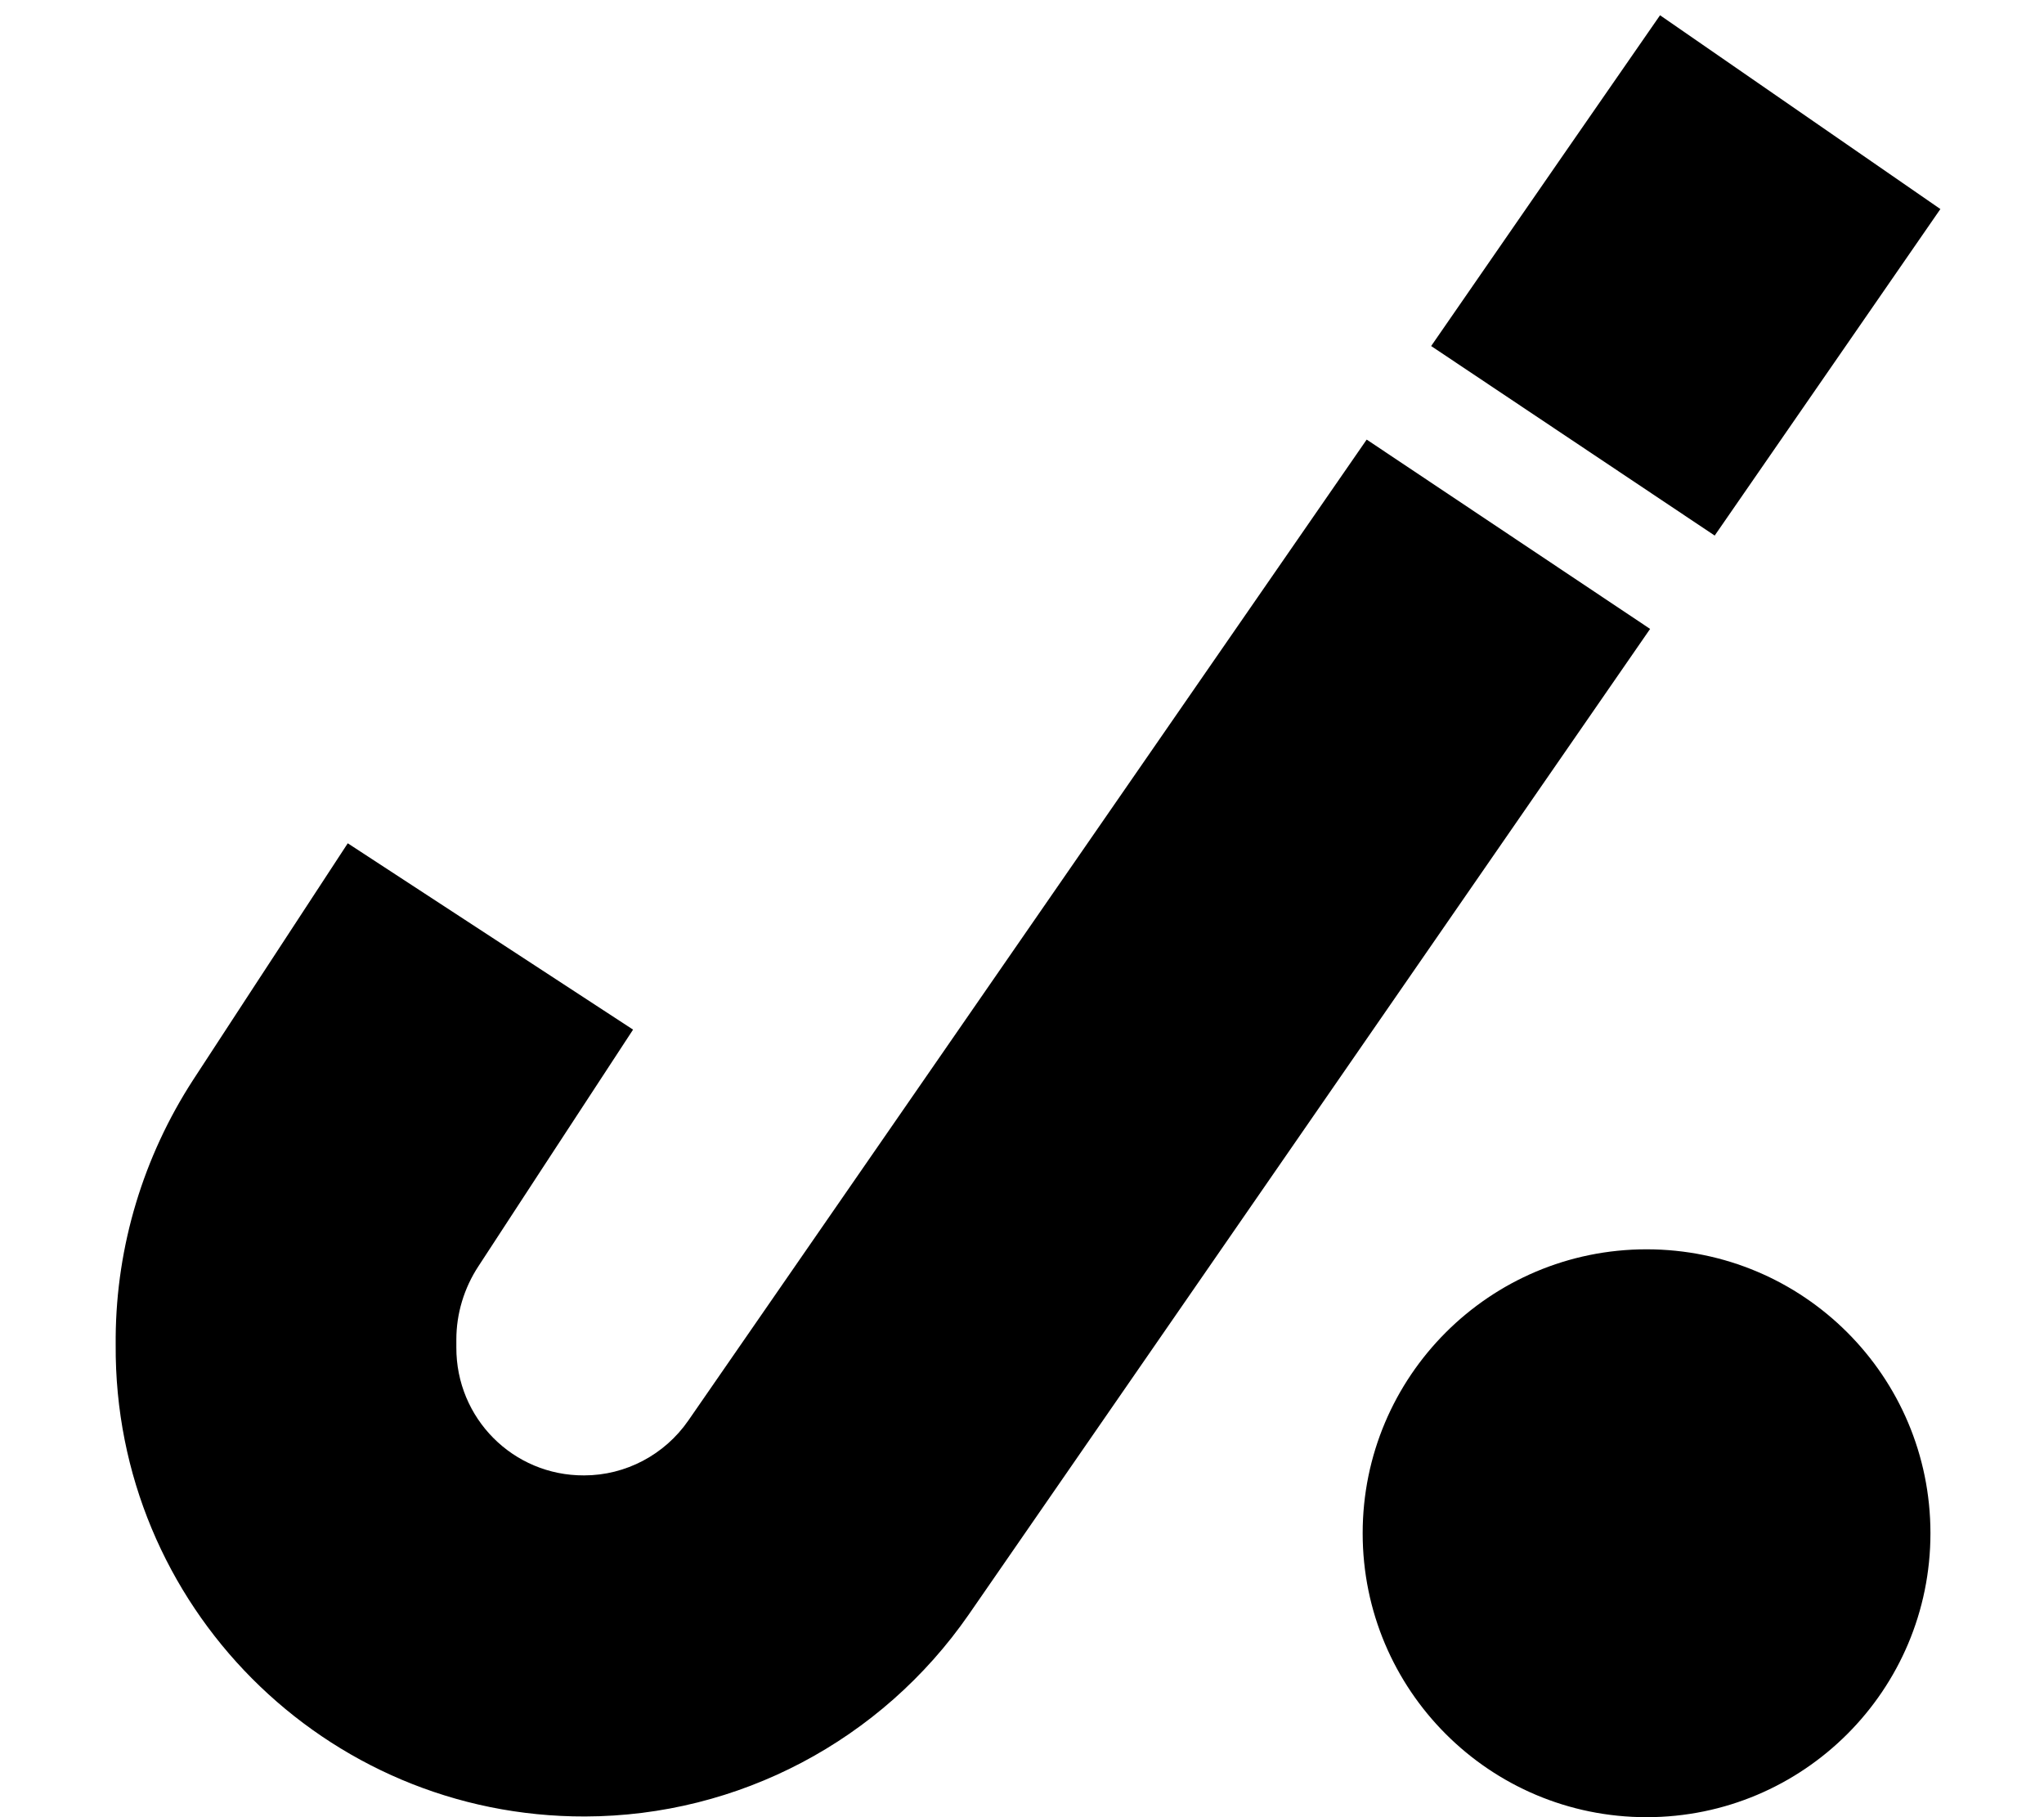 <svg xmlns="http://www.w3.org/2000/svg" viewBox="0 0 576 512"><!--! Font Awesome Pro 6.2.0 by @fontawesome - https://fontawesome.com License - https://fontawesome.com/license (Commercial License) Copyright 2022 Fonticons, Inc. --><path d="M546.8 58.9L519.5 98.4l-36.3 52.5L403.3 97.5l37.2-53.8L467.8 4.3l79 54.6zm-161.6 65L465 177.2 273 454.9c-24.6 35.5-64.9 56.8-108.1 56.9C91.5 512 32.1 452.3 32.6 378.9l0-2.2c.2-25.7 7.8-50.8 21.8-72.4l17.3-26.5 26.3-40.2 80.4 52.5-26.3 40.2-17.3 26.5c-4 6.1-6.2 13.3-6.2 20.6l0 2.2c-.1 20 16 36.2 36 36.1c11.7 0 22.7-5.8 29.4-15.5L385.1 123.9zM464 512c-44.2 0-80-35.8-80-80s35.8-80 80-80s80 35.8 80 80s-35.8 80-80 80z"/></svg>